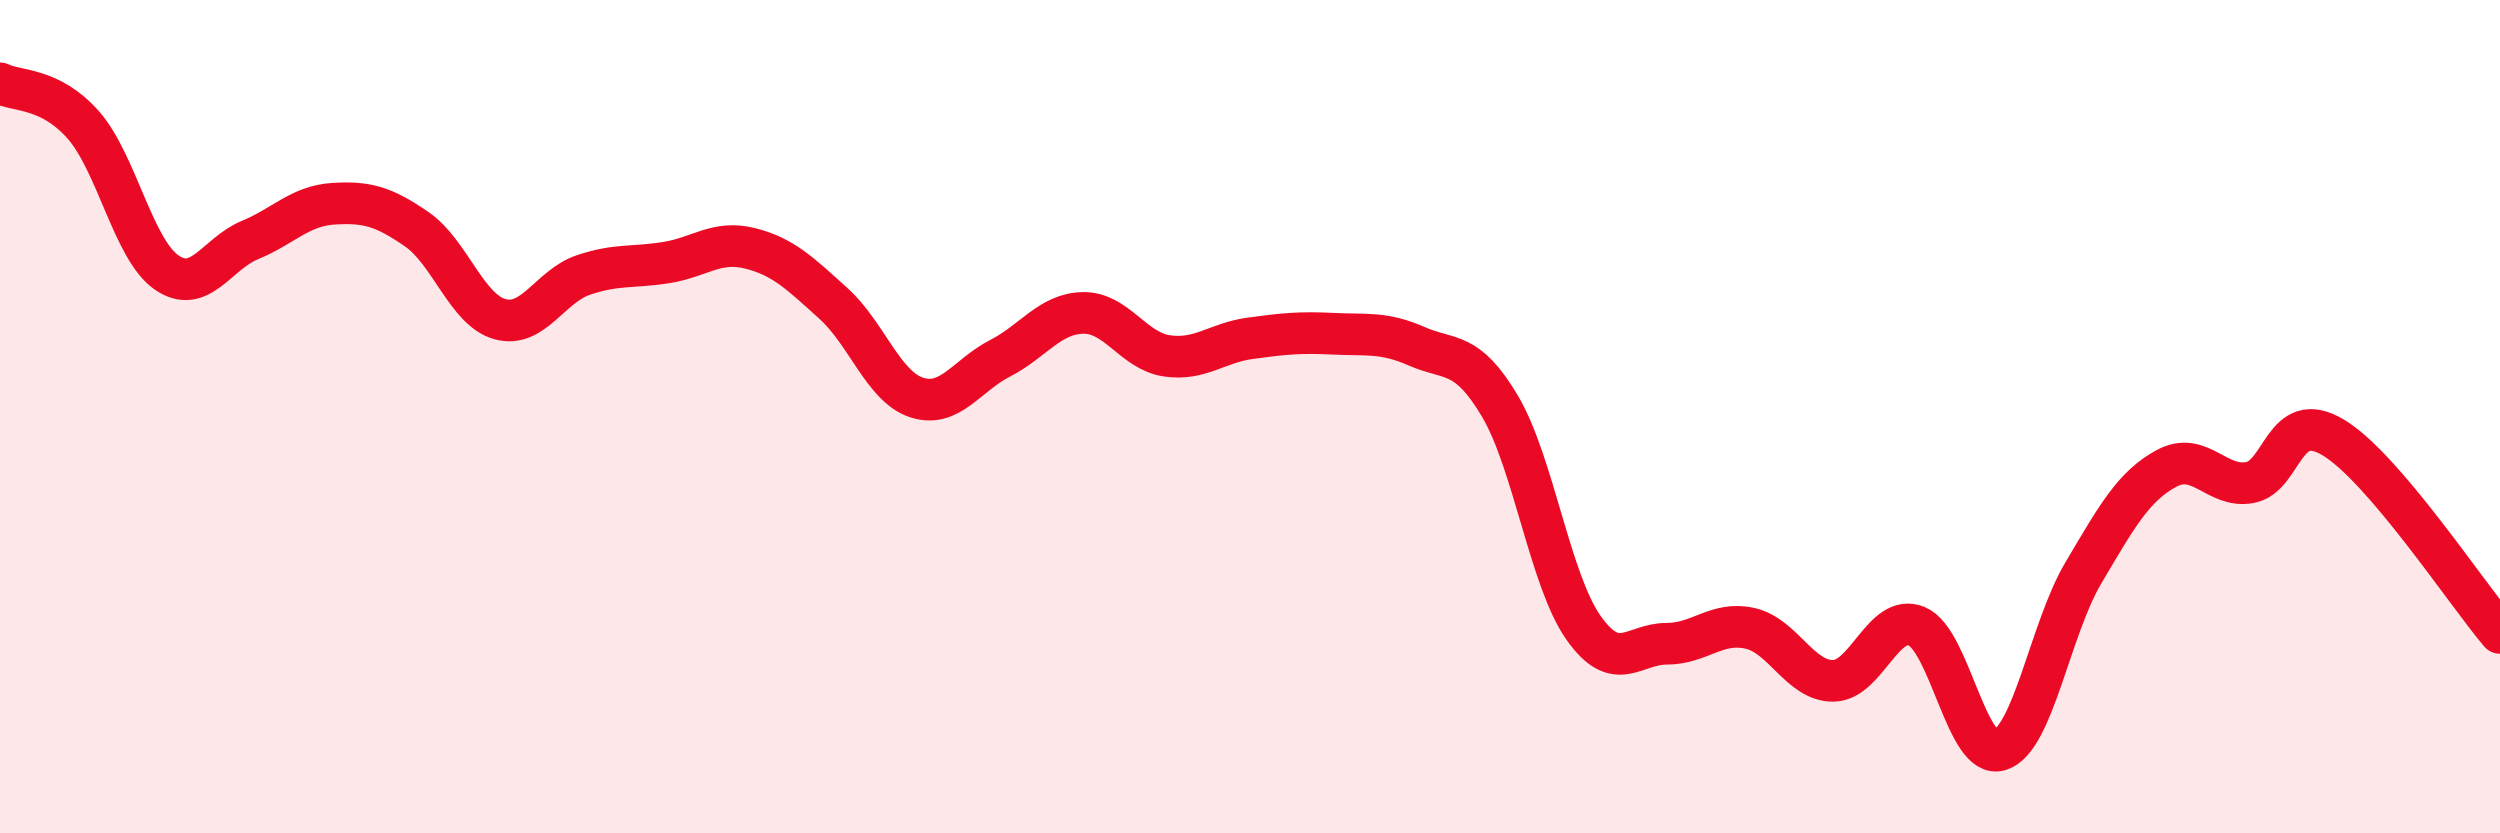
    <svg width="60" height="20" viewBox="0 0 60 20" xmlns="http://www.w3.org/2000/svg">
      <path
        d="M 0,2 C 0.4,2.2 1.2,2.09 2,3 C 2.8,3.91 3.2,5.99 4,6.54 C 4.8,7.09 5.2,6.09 6,5.76 C 6.8,5.43 7.2,4.94 8,4.89 C 8.8,4.84 9.2,4.95 10,5.5 C 10.8,6.05 11.2,7.44 12,7.66 C 12.8,7.88 13.2,6.87 14,6.6 C 14.8,6.33 15.2,6.43 16,6.3 C 16.8,6.17 17.2,5.76 18,5.96 C 18.8,6.16 19.2,6.56 20,7.28 C 20.8,8 21.2,9.28 22,9.54 C 22.8,9.8 23.2,9.01 24,8.6 C 24.8,8.19 25.2,7.52 26,7.51 C 26.8,7.5 27.2,8.42 28,8.54 C 28.8,8.66 29.2,8.23 30,8.12 C 30.8,8.01 31.2,7.97 32,8.01 C 32.8,8.05 33.2,7.96 34,8.31 C 34.8,8.66 35.2,8.4 36,9.75 C 36.8,11.1 37.2,13.92 38,15.06 C 38.8,16.2 39.2,15.45 40,15.45 C 40.8,15.45 41.2,14.9 42,15.08 C 42.8,15.26 43.2,16.35 44,16.34 C 44.8,16.33 45.2,14.7 46,15.03 C 46.8,15.36 47.2,18.26 48,18 C 48.8,17.74 49.2,15.1 50,13.75 C 50.8,12.4 51.2,11.67 52,11.24 C 52.8,10.81 53.2,11.73 54,11.58 C 54.8,11.43 54.8,9.78 56,10.5 C 57.2,11.22 59.2,14.25 60,15.19L60 20L0 20Z"
        fill="#EB0A25"
        opacity="0.1"
        stroke-linecap="round"
        stroke-linejoin="round"
      />
      <path
        d="M 0,2 C 0.4,2.2 1.2,2.09 2,3 C 2.8,3.91 3.2,5.99 4,6.54 C 4.8,7.09 5.2,6.09 6,5.76 C 6.8,5.43 7.2,4.94 8,4.89 C 8.8,4.84 9.2,4.95 10,5.5 C 10.8,6.05 11.2,7.44 12,7.66 C 12.8,7.88 13.2,6.87 14,6.6 C 14.8,6.33 15.2,6.43 16,6.3 C 16.8,6.17 17.2,5.76 18,5.96 C 18.8,6.16 19.2,6.56 20,7.28 C 20.8,8 21.2,9.28 22,9.54 C 22.8,9.8 23.2,9.01 24,8.6 C 24.8,8.19 25.2,7.52 26,7.51 C 26.8,7.5 27.2,8.42 28,8.54 C 28.8,8.66 29.2,8.23 30,8.12 C 30.8,8.01 31.2,7.97 32,8.01 C 32.8,8.05 33.2,7.96 34,8.31 C 34.8,8.66 35.2,8.4 36,9.75 C 36.8,11.1 37.2,13.92 38,15.06 C 38.8,16.2 39.2,15.45 40,15.45 C 40.8,15.45 41.2,14.9 42,15.08 C 42.8,15.26 43.2,16.35 44,16.34 C 44.8,16.33 45.2,14.7 46,15.03 C 46.8,15.36 47.2,18.26 48,18 C 48.8,17.74 49.2,15.1 50,13.75 C 50.8,12.4 51.2,11.67 52,11.24 C 52.8,10.81 53.2,11.73 54,11.58 C 54.8,11.43 54.8,9.78 56,10.5 C 57.2,11.22 59.2,14.25 60,15.19"
        stroke="#EB0A25"
        stroke-width="1"
        fill="none"
        stroke-linecap="round"
        stroke-linejoin="round"
      />
    </svg>
  